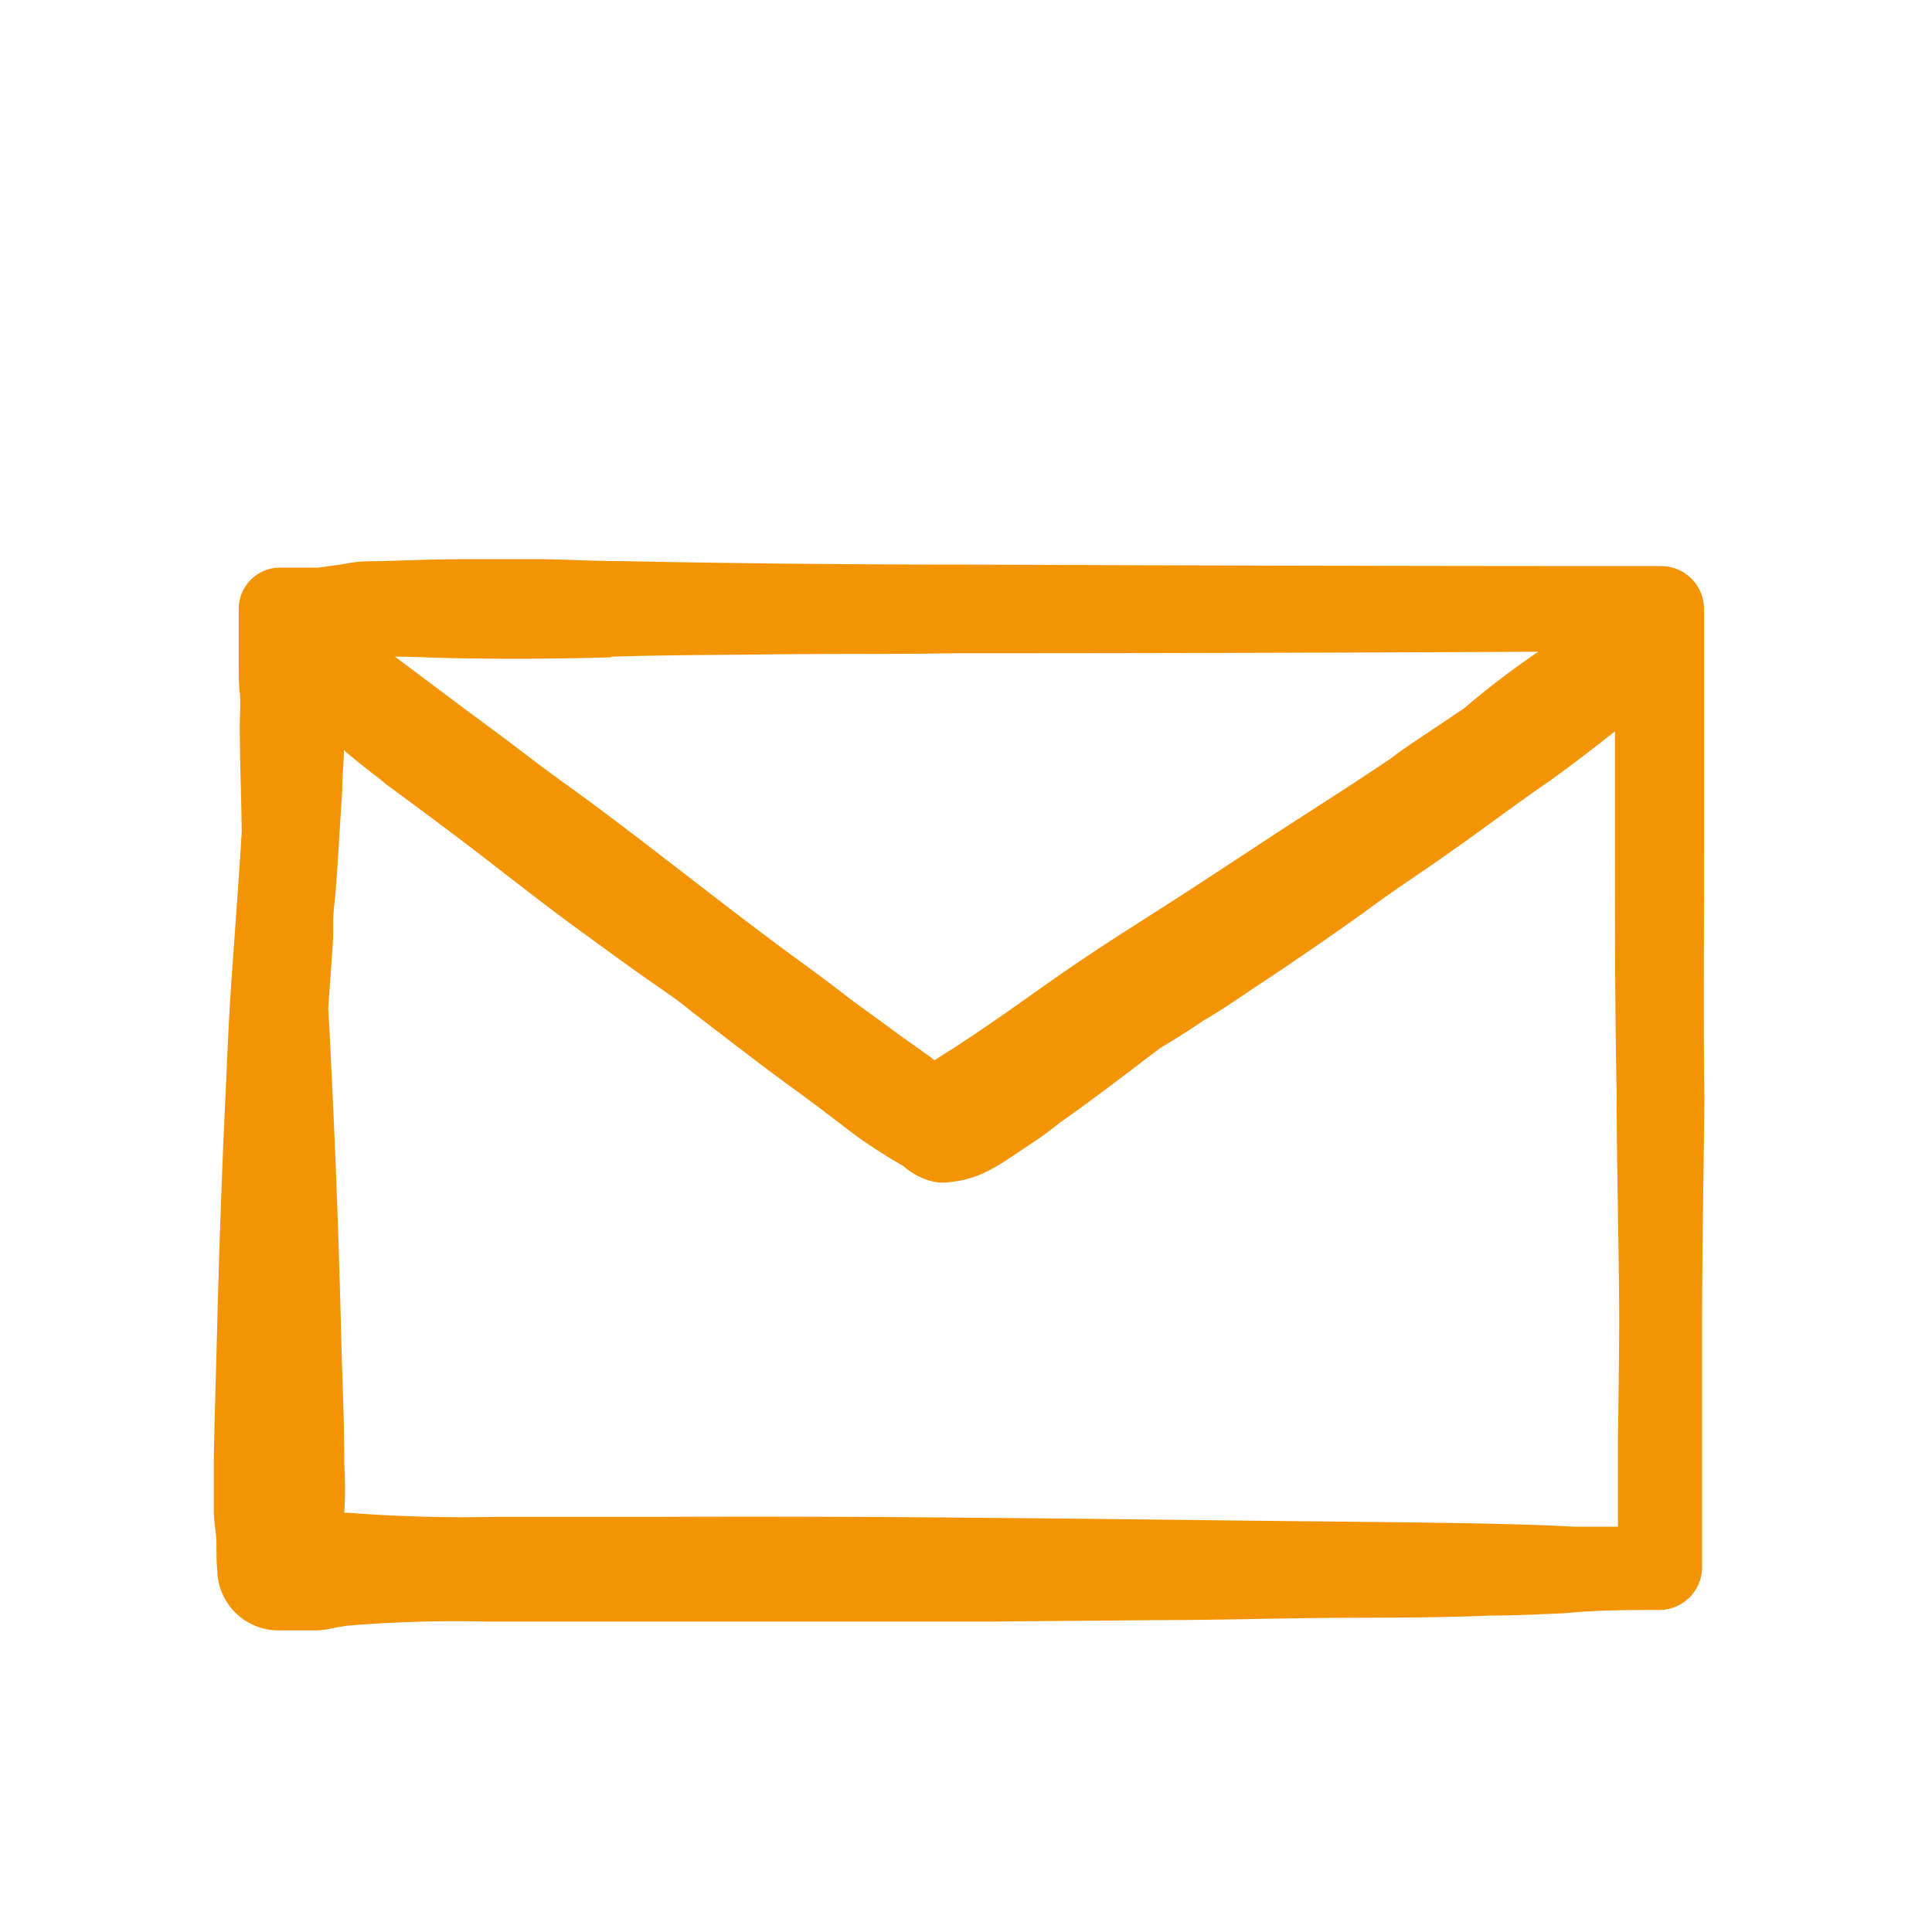 <?xml version="1.0"?>
<svg xmlns="http://www.w3.org/2000/svg" viewBox="0 0 90 90" width="100" height="100"><defs><style>.bd49d692-6fc1-4ac6-81dc-7086c2974e88{fill:#f39405;}</style></defs><title>icon_naturbursch</title><g id="bd59e32d-0bff-4b3d-9d48-34844e8ef266" data-name="Zeichnungseb."><path class="bd49d692-6fc1-4ac6-81dc-7086c2974e88" d="M79.38,39.59c0-1.87,0-3.75,0-5.62s0-3.74,0-5.6a2,2,0,0,0-2-2q-16.19,0-32.38-.07-8,0-16-.16c-1.21,0-2.43-.07-3.64-.09H23.73l-2.17,0c-1.27,0-2.53.05-3.79.09-.52,0-1.05,0-1.57.1s-.9.13-1.36.2l-1.82,0a1.93,1.93,0,0,0-1.9,1.9V31c0,.42,0,.85.05,1.27s0,1,0,1.47c0,1.65.07,3.3.09,5l-.09,1.46c-.13,1.88-.27,3.77-.4,5.65s-.2,3.8-.29,5.7c-.17,3.64-.29,7.27-.38,10.9-.05,1.8-.1,3.6-.14,5.4,0,.85,0,1.68,0,2.52,0,.38.06.75.1,1.12.05.53,0,1.09.06,1.62a2.88,2.88,0,0,0,.83,2,2.85,2.85,0,0,0,2,.84h1.79c.33,0,.66-.08,1-.15l.45-.07a61.54,61.54,0,0,1,6.51-.19c2.58,0,5.16,0,7.74,0,5.19,0,10.37,0,15.56,0l8.13-.07c2.55,0,5.1-.08,7.65-.1s5.08,0,7.62-.11c1.16,0,2.32-.06,3.49-.11C74.39,75,75.84,75,77.29,75a2,2,0,0,0,2-2c0-1.9,0-3.81,0-5.71s0-3.62,0-5.42c0-3.56.07-7.12.11-10.68C79.34,47.34,79.39,43.47,79.38,39.59Zm-50.9-9c2.62-.08,5.23-.08,7.85-.11s5.49,0,8.24-.05q13.55,0,27.09-.07A38.1,38.1,0,0,0,68.2,33l0,0-2,1.34c-.48.32-1,.67-1.42,1l-.57.38c-1.67,1.12-3.38,2.19-5.07,3.3s-3.55,2.34-5.34,3.48-3.3,2.11-4.9,3.24-3,2.13-4.5,3.1c-.29.18-.58.36-.86.55-.7-.52-1.41-1-2.12-1.53s-1.4-1-2.08-1.53-1.59-1.2-2.4-1.79c-3.08-2.26-6.06-4.66-9.12-6.94-1.1-.82-2.22-1.6-3.31-2.44s-2-1.49-3-2.24l-3.11-2.33c.94,0,1.89.06,2.83.07C23.63,30.71,26.05,30.69,28.48,30.62ZM75.37,67c0,1.37,0,2.74,0,4.12-.68,0-1.37,0-2.06,0-1.16-.07-2.31-.1-3.47-.13-2.54-.06-5.08-.08-7.62-.11-5.37-.05-10.75-.13-16.13-.17q-7.61-.08-15.22-.05H28.26c-1.72,0-3.44,0-5.16,0a68.52,68.52,0,0,1-6.87-.19l-.19,0a21.67,21.67,0,0,0,0-2.28c0-1.91-.09-3.81-.14-5.72-.09-3.63-.21-7.26-.38-10.9-.07-1.53-.14-3.07-.23-4.61.08-1.1.16-2.19.23-3.29,0-.22,0-.44,0-.67,0-.55.09-1.11.13-1.67.11-1.48.19-3,.29-4.45,0-.6.06-1.2.08-1.8,0,0,0-.09,0-.13.55.46,1.11.92,1.69,1.35l.31.26C19.68,37.78,21.33,39,23,40.3c1.47,1.14,2.94,2.28,4.45,3.37.87.63,1.73,1.26,2.61,1.88s1.47,1,2.18,1.59c1.55,1.18,3.08,2.38,4.66,3.53.78.56,1.54,1.14,2.3,1.72a20.56,20.56,0,0,0,2,1.4c.28.18.57.35.87.52A3.3,3.3,0,0,0,43.3,55h0a2.25,2.25,0,0,0,1,.06A4.84,4.84,0,0,0,46,54.56a10.46,10.46,0,0,0,1.19-.72L48,53.3c.47-.3.92-.64,1.37-1,.79-.55,1.55-1.12,2.32-1.69l2.36-1.79c.69-.41,1.37-.84,2-1.27C57,47,57.77,46.45,58.6,45.9c1.69-1.12,3.36-2.26,5-3.44,1.34-1,2.72-1.88,4.06-2.84,1.53-1.08,3-2.19,4.57-3.27,1-.72,2-1.49,3-2.28l0,0c0,1.73,0,3.45,0,5.17,0,3.88,0,7.76.08,11.64,0,3.57.11,7.14.12,10.72C75.42,63.36,75.4,65.16,75.37,67Z"/></g></svg>
